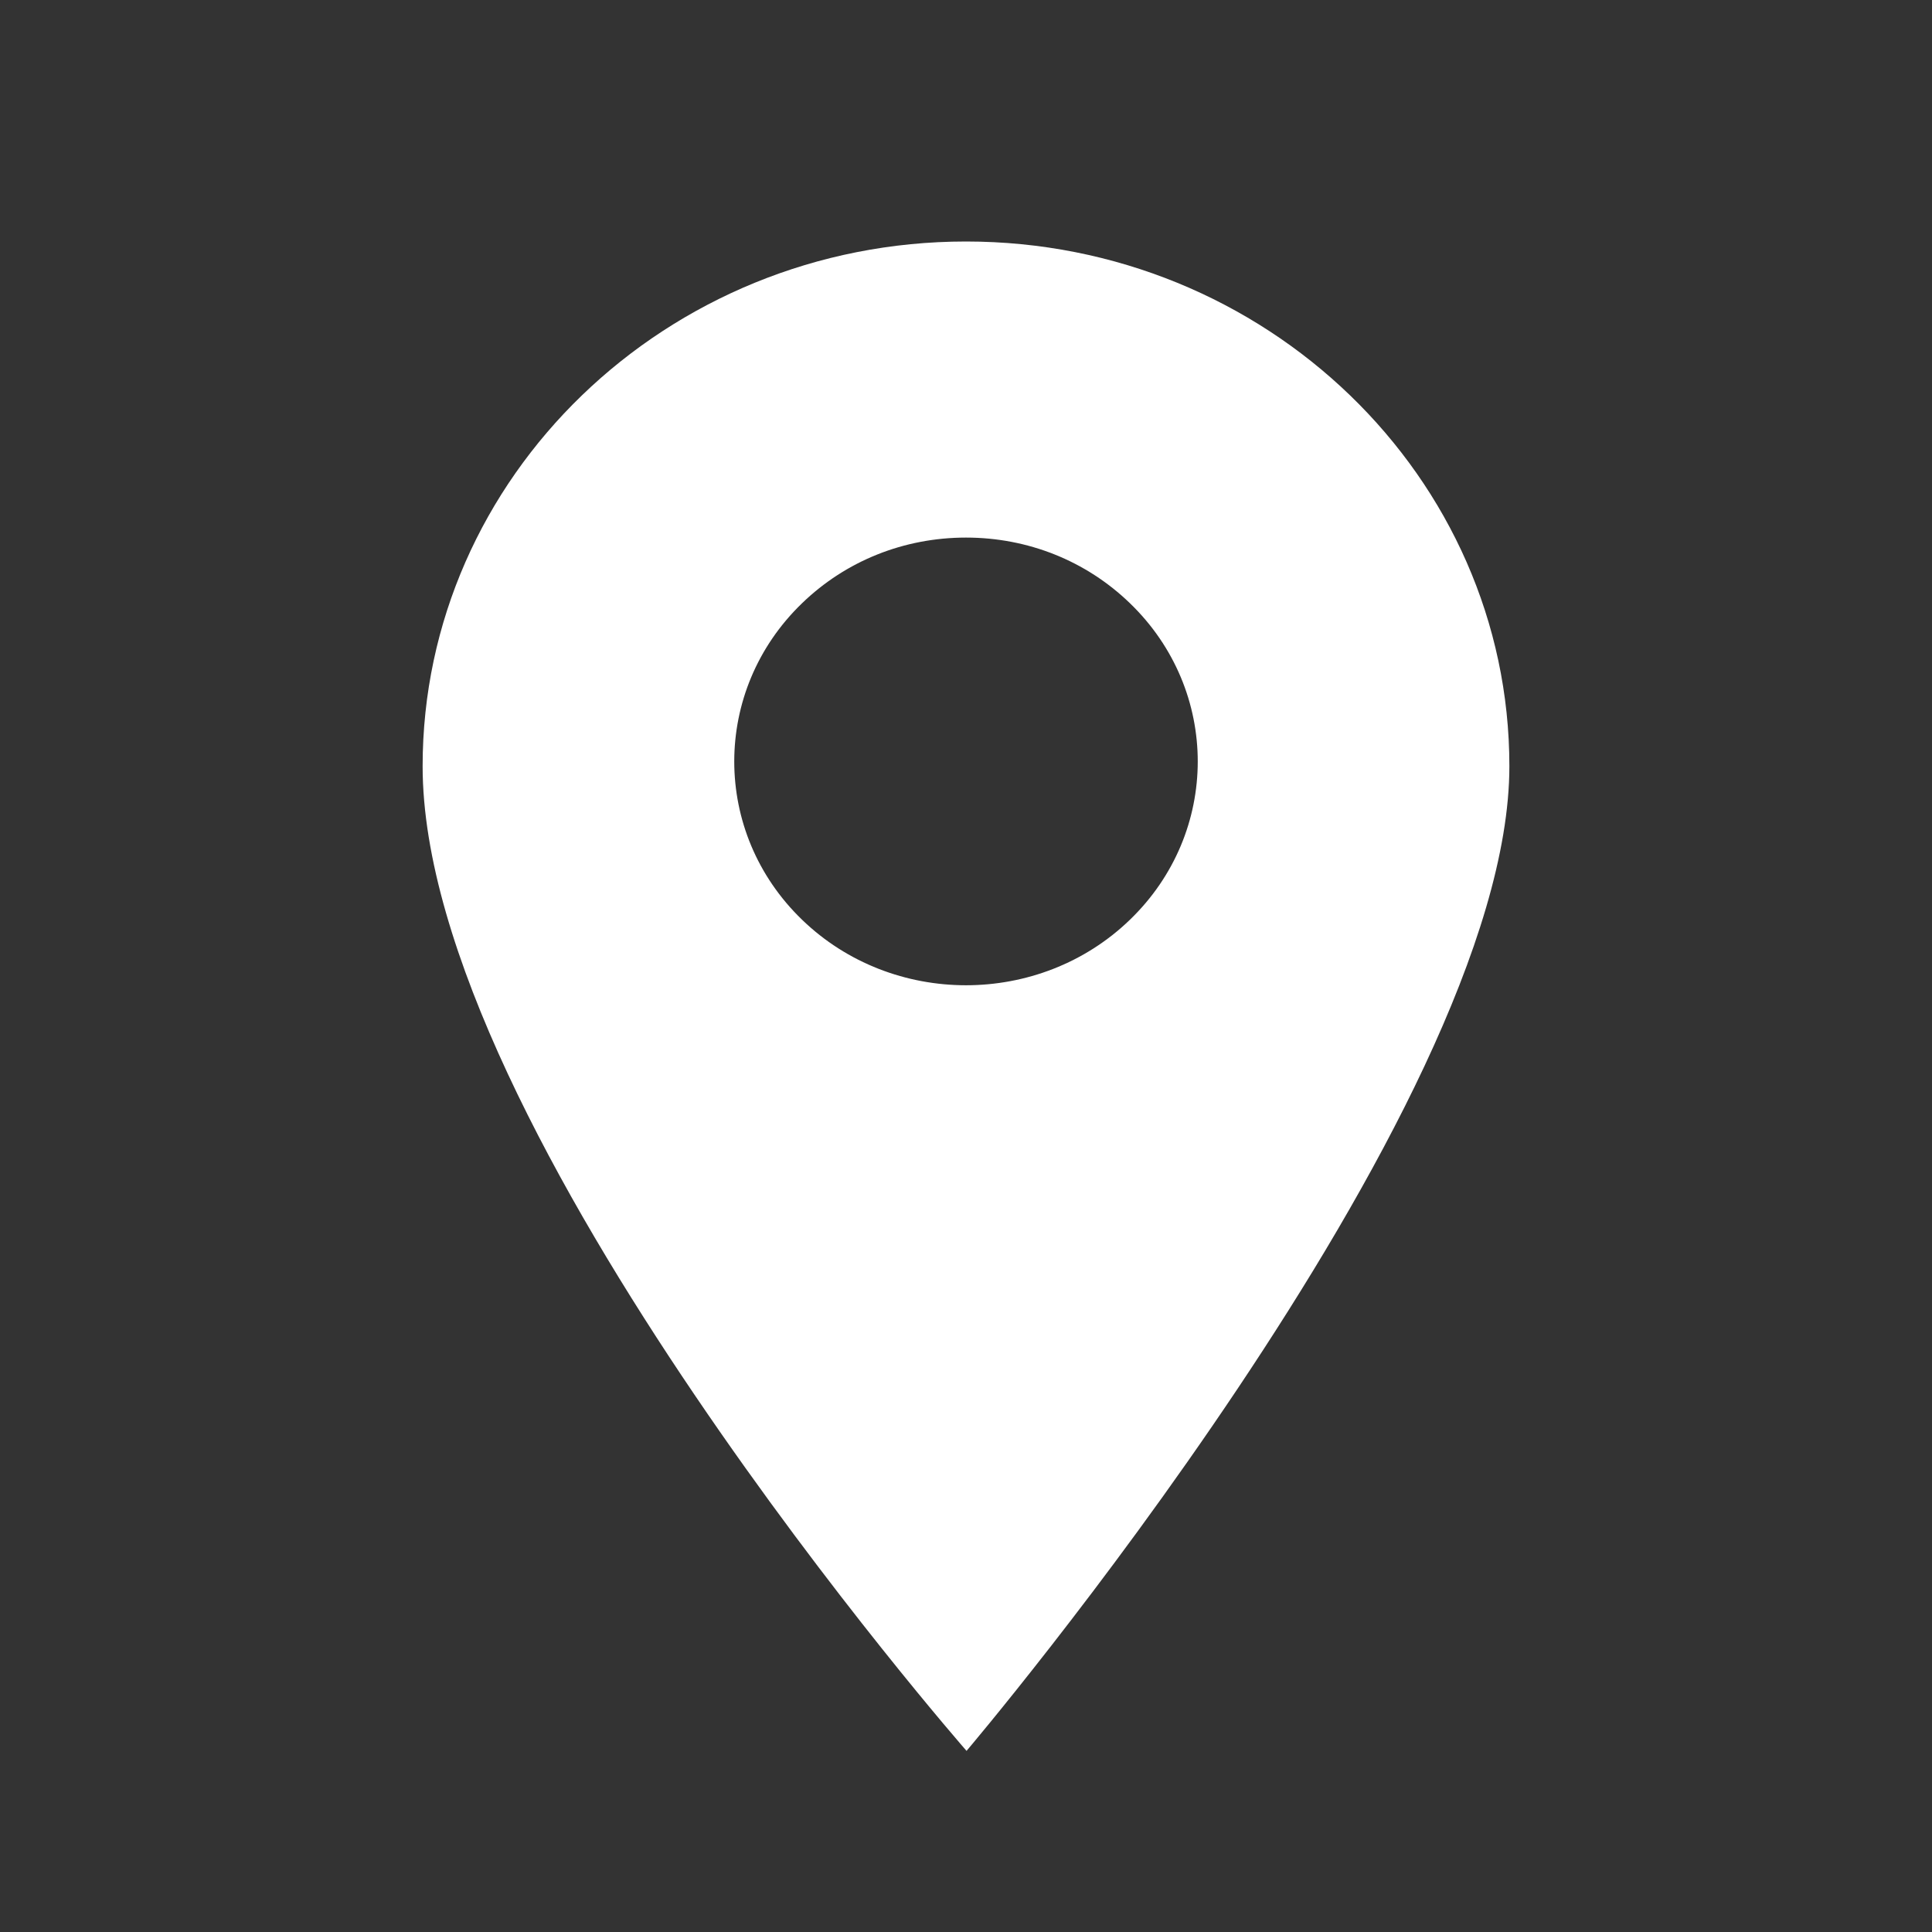 <?xml version="1.0" encoding="UTF-8"?>
<svg xmlns="http://www.w3.org/2000/svg" width="32" height="32" viewBox="0 0 32 32" fill="none">
  <rect x="0" y="0" width="32" height="32" fill="#333333" stroke="none"/>
  <g id="place">
    <path id="Vector" d="M16 4C11.037 4 7 7.898 7 12.69C7 18.712 16.009 29 16.009 29C16.009 29 25 18.416 25 12.69C25 7.898 20.963 4 16 4ZM18.715 15.234C17.967 15.957 16.983 16.319 16 16.319C15.017 16.319 14.033 15.957 13.285 15.234C11.787 13.789 11.787 11.436 13.285 9.991C14.01 9.29 14.974 8.904 16 8.904C17.026 8.904 17.99 9.29 18.715 9.991C20.213 11.436 20.213 13.789 18.715 15.234Z" fill="white"></path>
  </g>
</svg>
